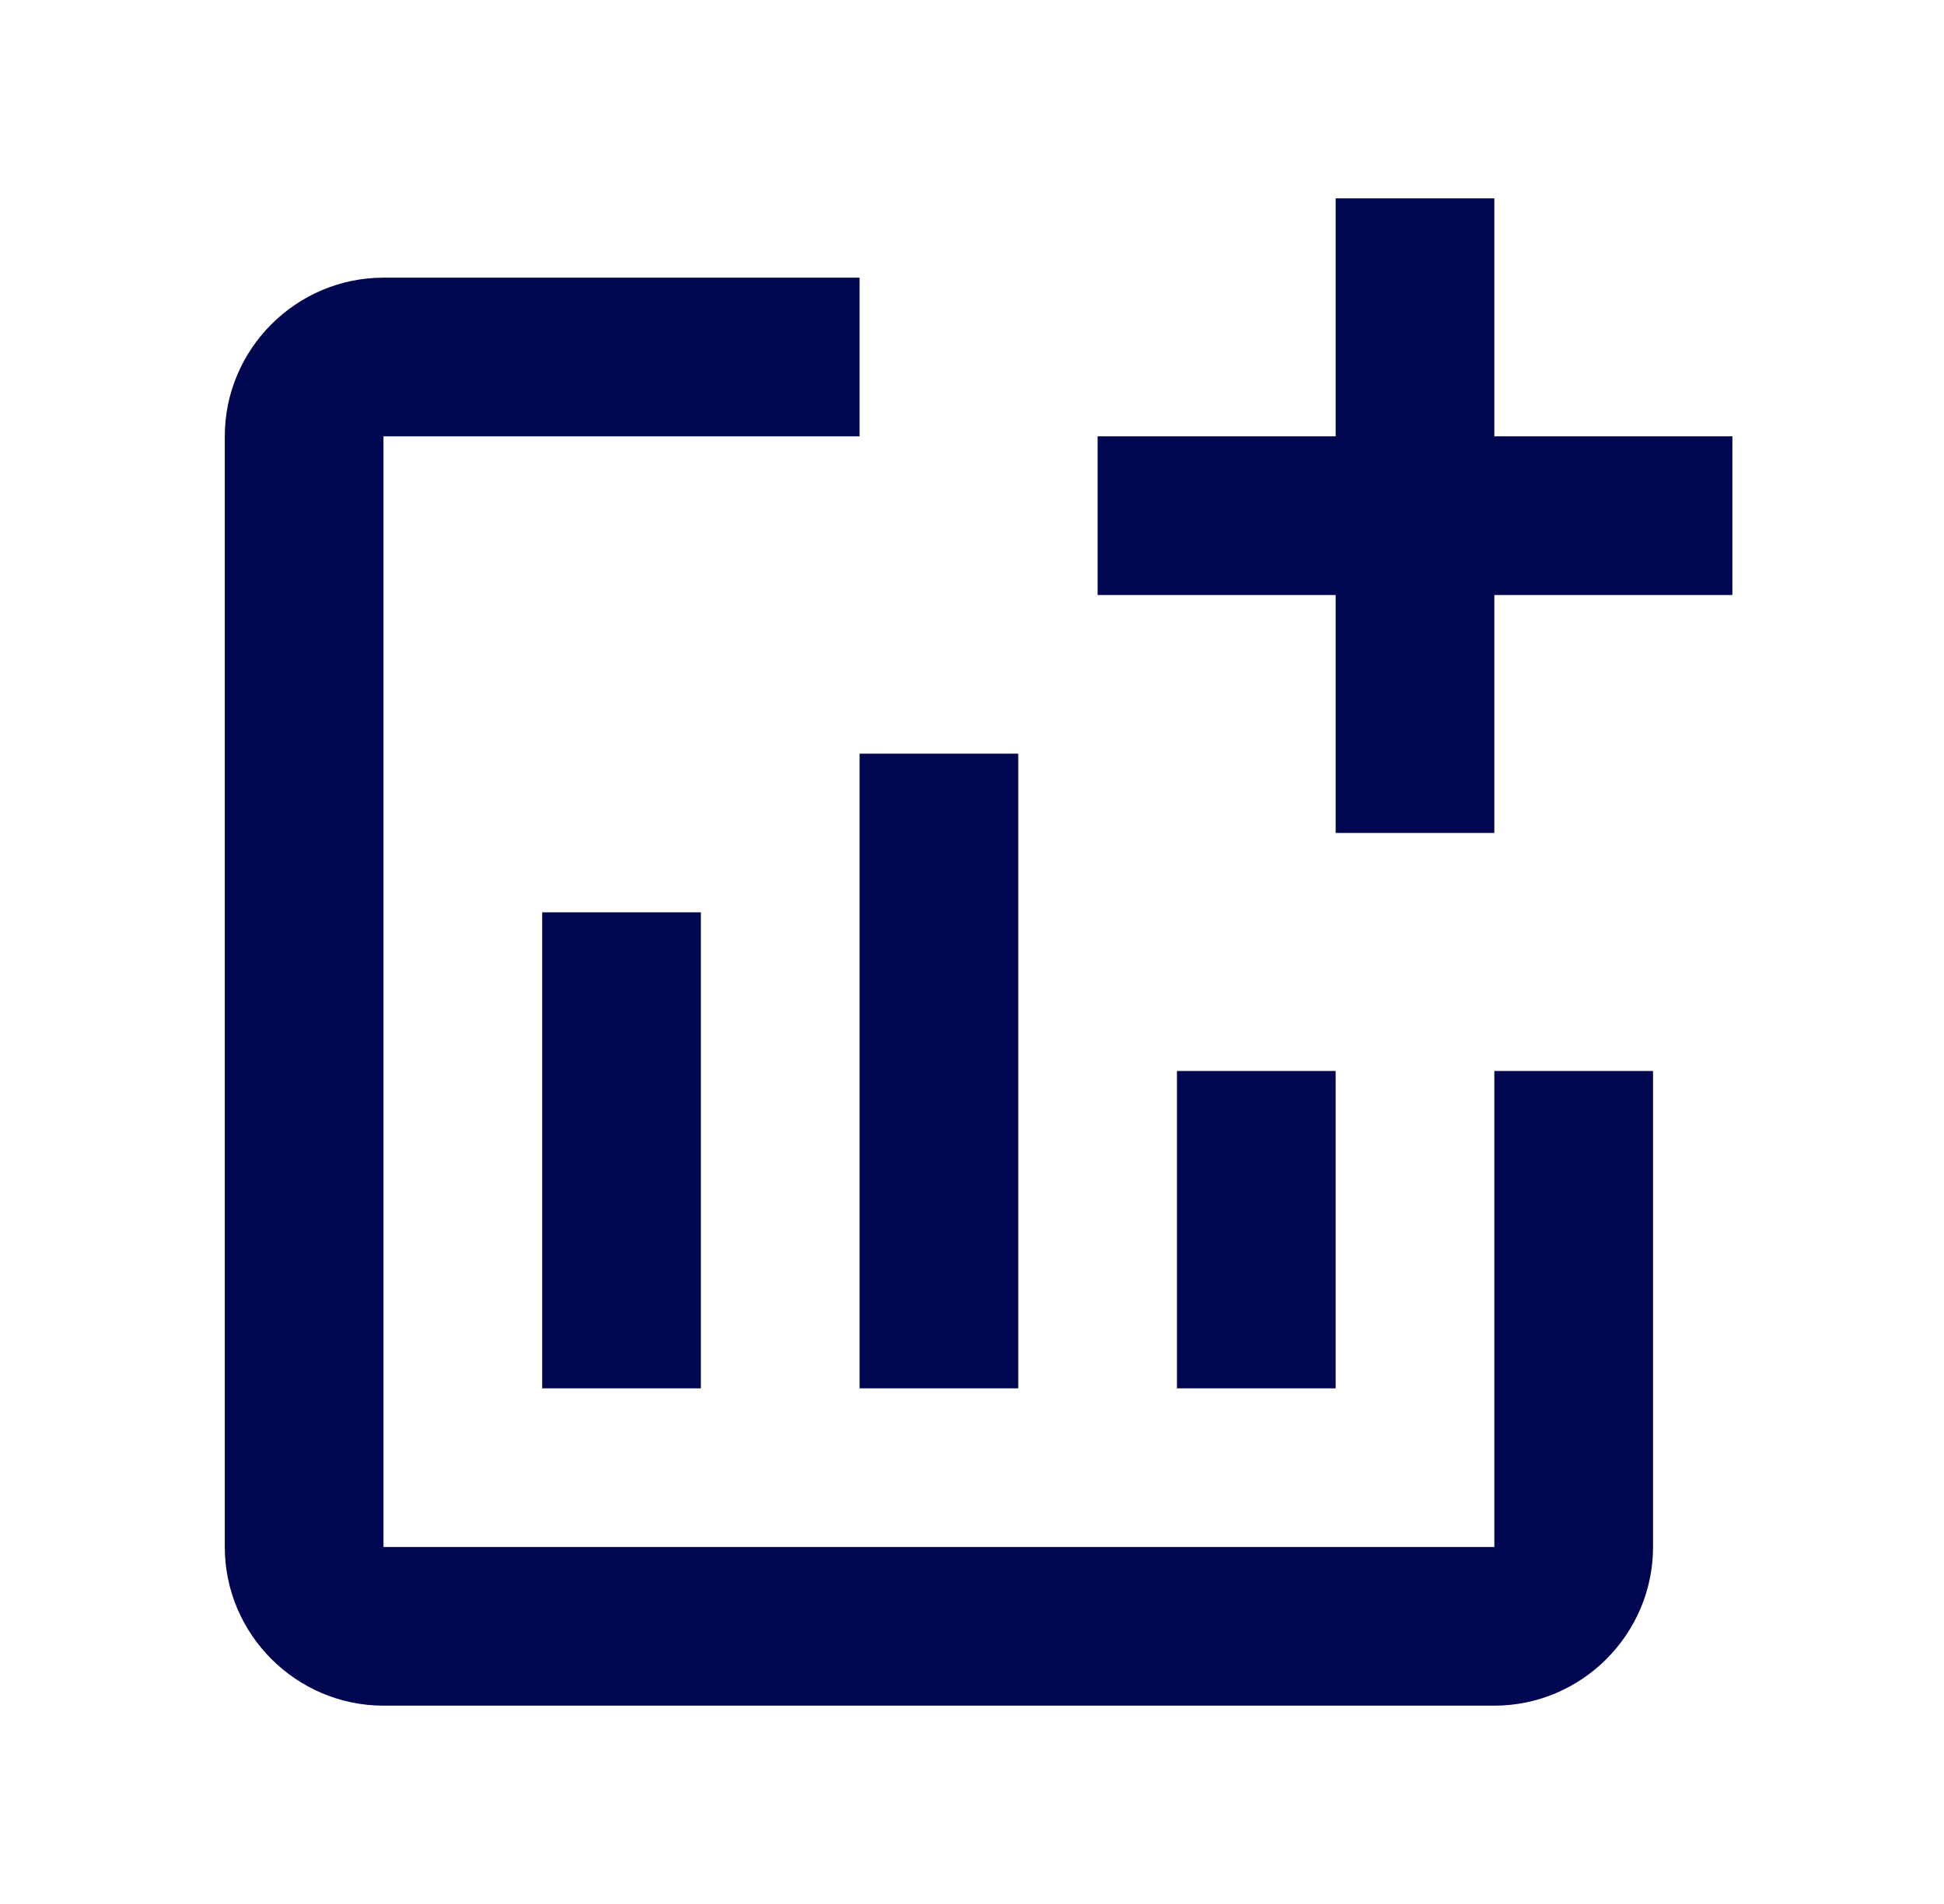 <svg width="49" height="48" viewBox="0 0 49 48" fill="none" xmlns="http://www.w3.org/2000/svg">
<path d="M43.666 11V15H37.666V21H33.666V15H27.666V11H33.666V5H37.666V11H43.666ZM37.666 39H9.666V11H21.666V7H9.666C7.466 7 5.666 8.8 5.666 11V39C5.666 41.2 7.466 43 9.666 43H37.666C39.866 43 41.666 41.2 41.666 39V27H37.666V39ZM29.666 27V35H33.666V27H29.666ZM21.666 35H25.666V19H21.666V35ZM17.666 35V23H13.666V35H17.666Z" fill="#000650"/>
</svg>
